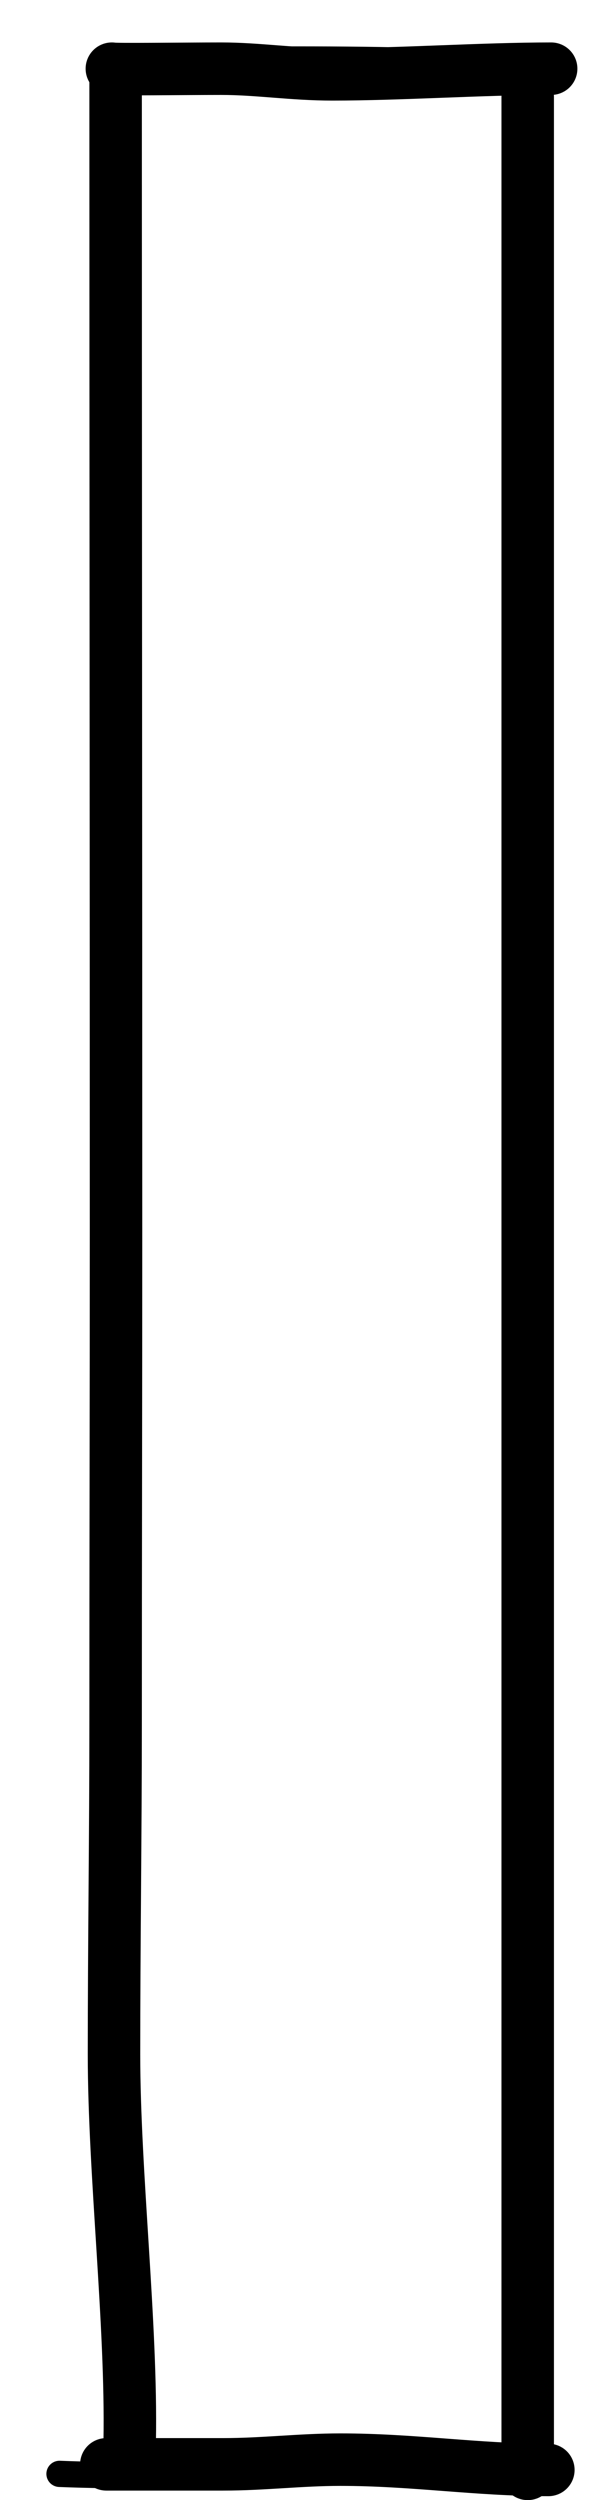<?xml version="1.0" encoding="utf-8"?>
<svg xmlns="http://www.w3.org/2000/svg" fill="none" height="100%" overflow="visible" preserveAspectRatio="none" style="display: block;" viewBox="0 0 10 42" width="100%">
<g id="track">
<path d="M1.943 1.162C1.943 7.656 1.95 14.07 1.95 20.689C1.95 23.53 1.943 26.112 1.943 28.964C1.943 30.814 1.916 32.663 1.916 34.513C1.916 36.506 2.215 39.041 2.18 41.003" id="Vector 16" stroke="black" stroke-linecap="round" stroke-linejoin="round" stroke-width="0.882"/>
<path d="M1.88 1.154C1.921 1.17 3.095 1.154 3.718 1.154C4.336 1.154 4.914 1.249 5.585 1.249C6.741 1.249 8.11 1.154 9.263 1.154" id="Vector 17" stroke="black" stroke-linecap="round" stroke-linejoin="round" stroke-width="0.882"/>
<path d="M8.869 1.627C8.869 5.416 8.869 9.141 8.869 13.217C8.869 16.626 8.869 19.753 8.869 23.228C8.869 24.855 8.869 26.73 8.869 28.357C8.869 29.931 8.869 32.423 8.869 34.238C8.869 37.308 8.869 39.987 8.869 41.561" id="Vector 18" stroke="black" stroke-linecap="round" stroke-linejoin="round" stroke-width="0.882"/>
<path d="M1.787 41.401C2.416 41.401 3.137 41.401 3.754 41.401C4.425 41.401 5.05 41.322 5.721 41.322C6.948 41.322 8.007 41.495 9.216 41.495" id="Vector 19" stroke="black" stroke-linecap="round" stroke-linejoin="round" stroke-width="0.882"/>
<path d="M7.493 41.495C5.536 41.495 2.967 41.641 1 41.561" id="Vector 20" stroke="black" stroke-linecap="round" stroke-linejoin="round" stroke-width="0.441"/>
<path d="M9.263 1.308C7.296 1.308 3.71 1.242 1.88 1.242" id="Vector 21" stroke="black" stroke-linecap="round" stroke-linejoin="round" stroke-width="0.221"/>
<path d="M9.263 1.228C8.082 0.909 3.782 1.017 1.787 1.017" id="Vector 22" stroke="black" stroke-linecap="round" stroke-linejoin="round" stroke-width="0.441"/>
</g>
</svg>